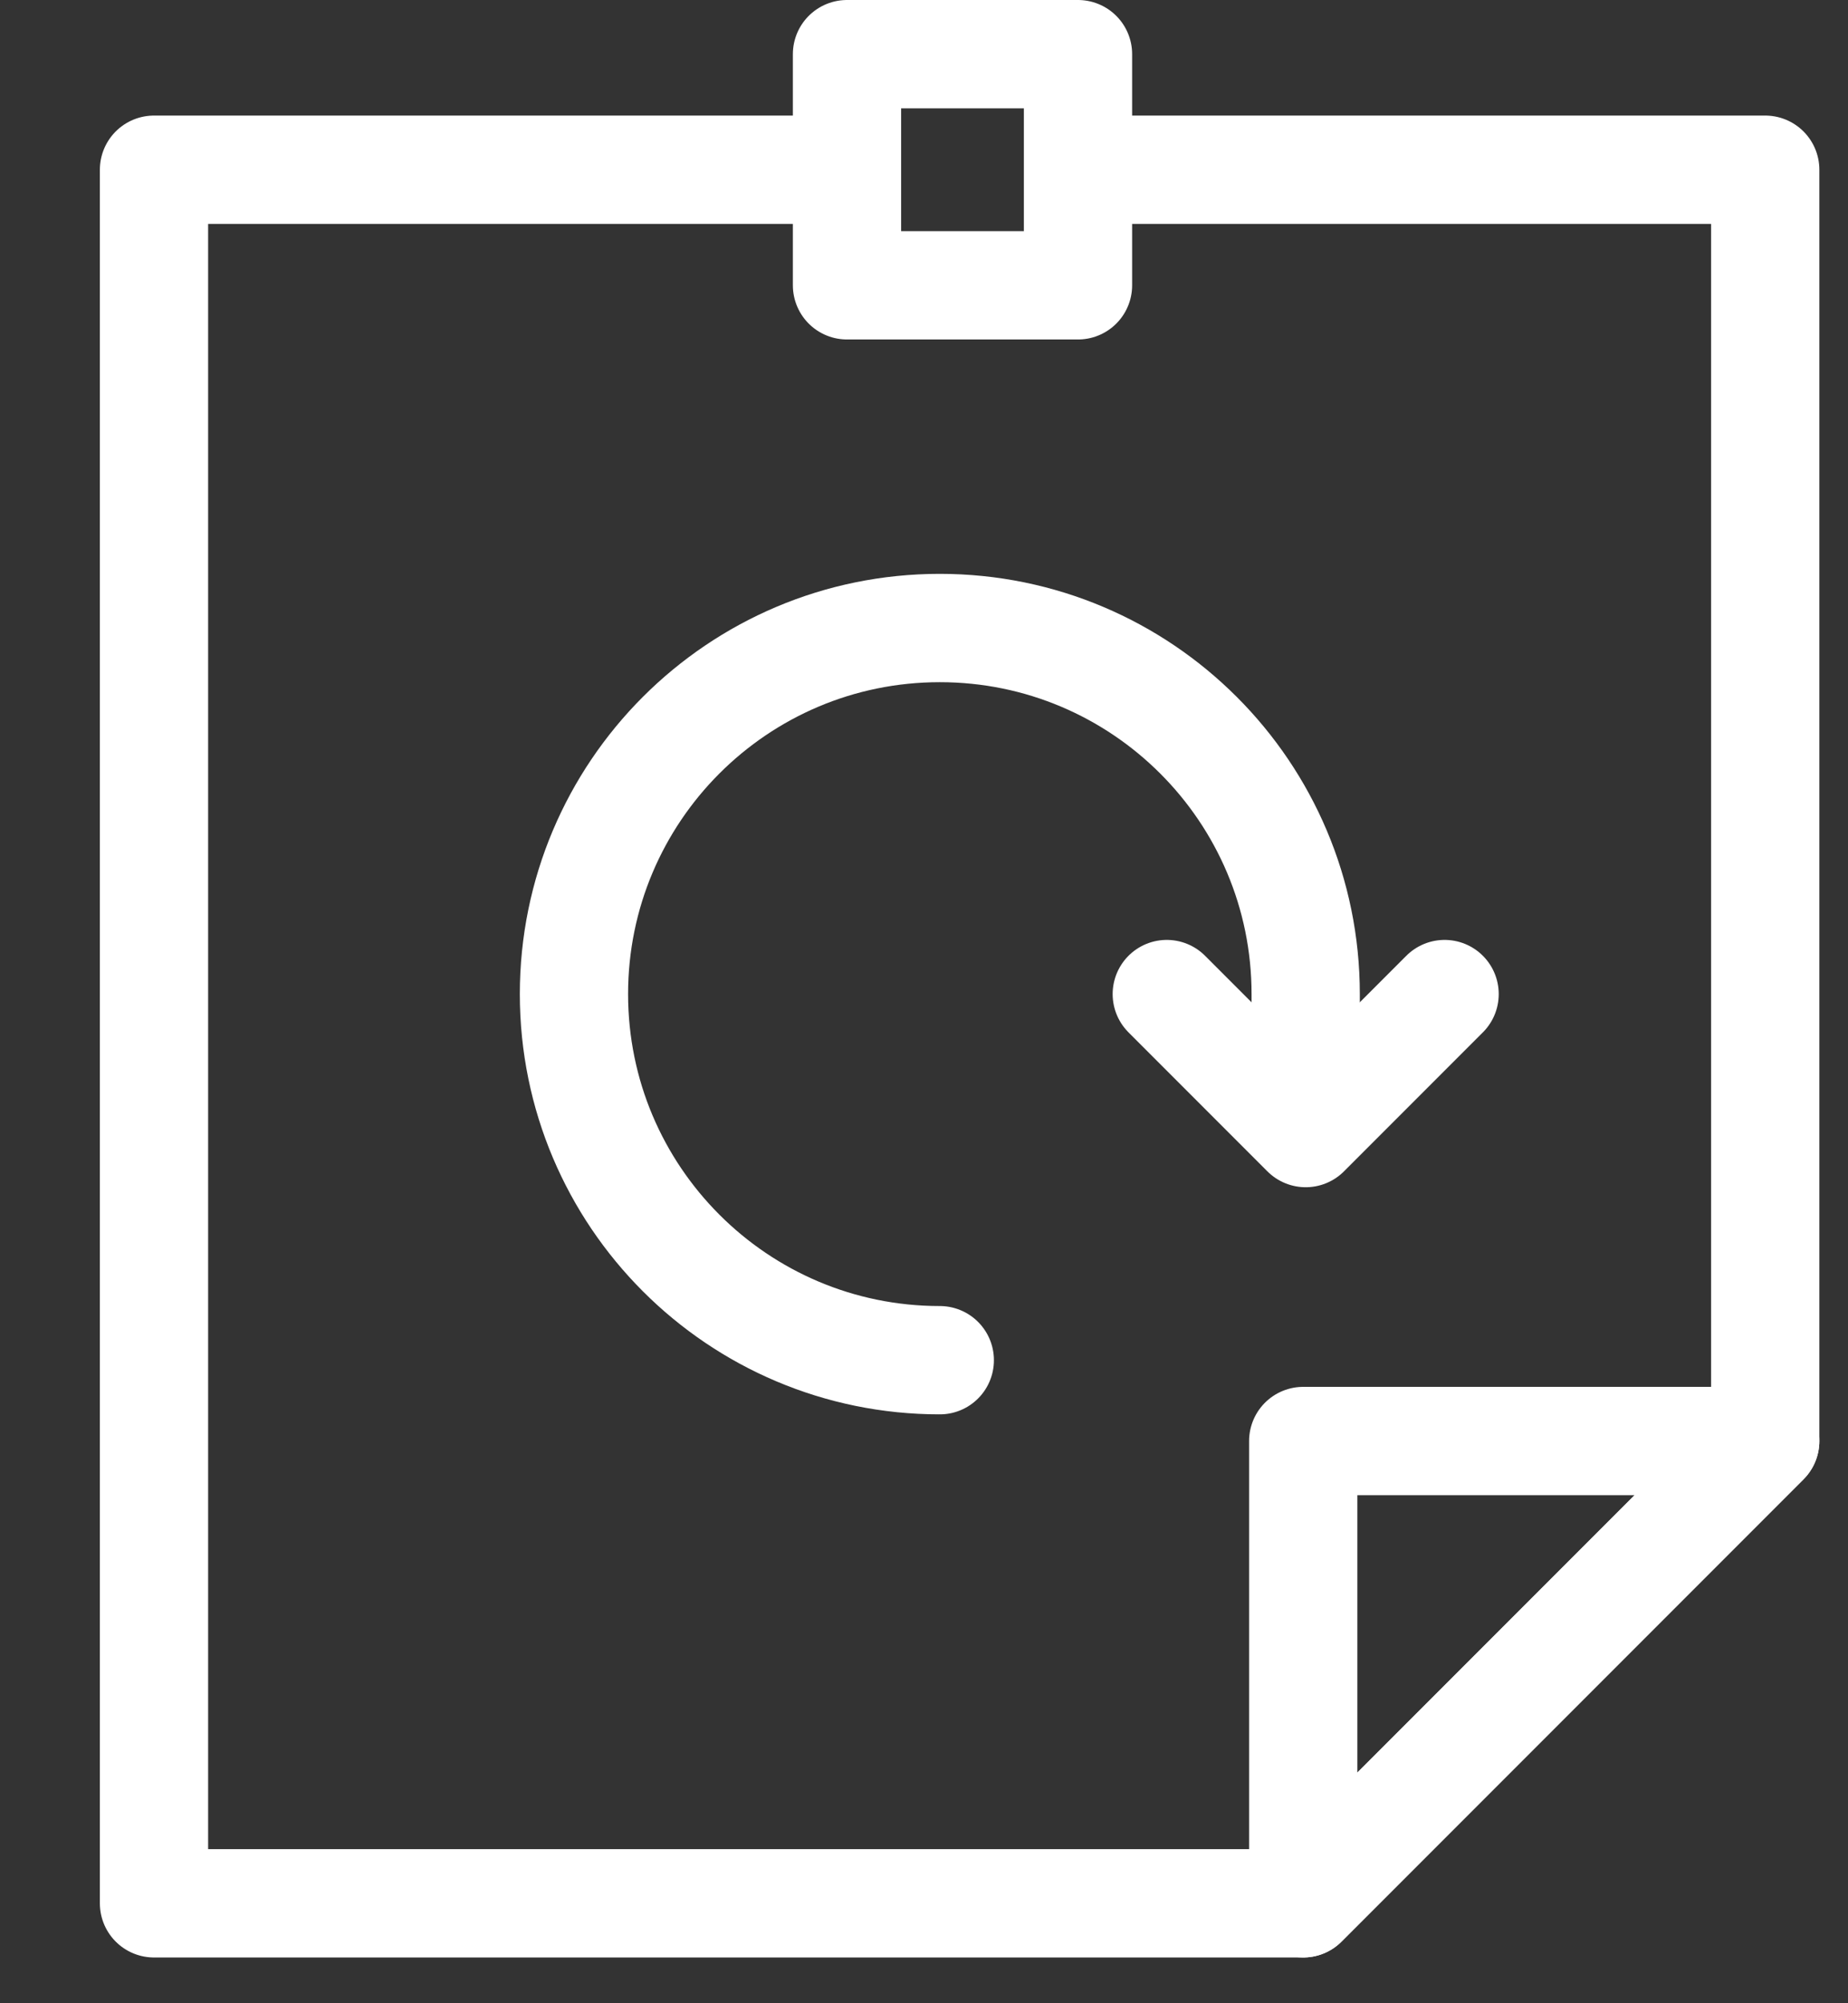 <svg width="24" height="26" viewBox="0 0 24 26" fill="none" xmlns="http://www.w3.org/2000/svg">
<rect x="0" y="0" width="24" height="26" fill="#333333" stroke="none"/>
<path d="M14 2.203H22.925V18.703L16.925 24.703H2V2.203H11" stroke="white" stroke-width="1.406" stroke-miterlimit="10" stroke-linejoin="round"/>
<path d="M22.925 18.703L16.925 24.703V18.703H22.925Z" stroke="white" stroke-width="1.406" stroke-miterlimit="10" stroke-linecap="round" stroke-linejoin="round"/>
<path d="M12.205 17.654C9.581 17.654 7.454 15.526 7.454 12.902C7.454 10.278 9.581 8.151 12.205 8.151C14.829 8.151 16.957 10.278 16.957 12.902V14.049" stroke="white" stroke-width="1.406" stroke-miterlimit="10" stroke-linecap="round" stroke-linejoin="round"/>
<path d="M18.761 12.902L16.957 14.706L15.153 12.902" stroke="white" stroke-width="1.406" stroke-miterlimit="10" stroke-linecap="round" stroke-linejoin="round"/>
<path d="M14 0.703H11V3.703H14V0.703Z" stroke="white" stroke-width="1.406" stroke-miterlimit="10" stroke-linecap="round" stroke-linejoin="round"/>
</svg>
